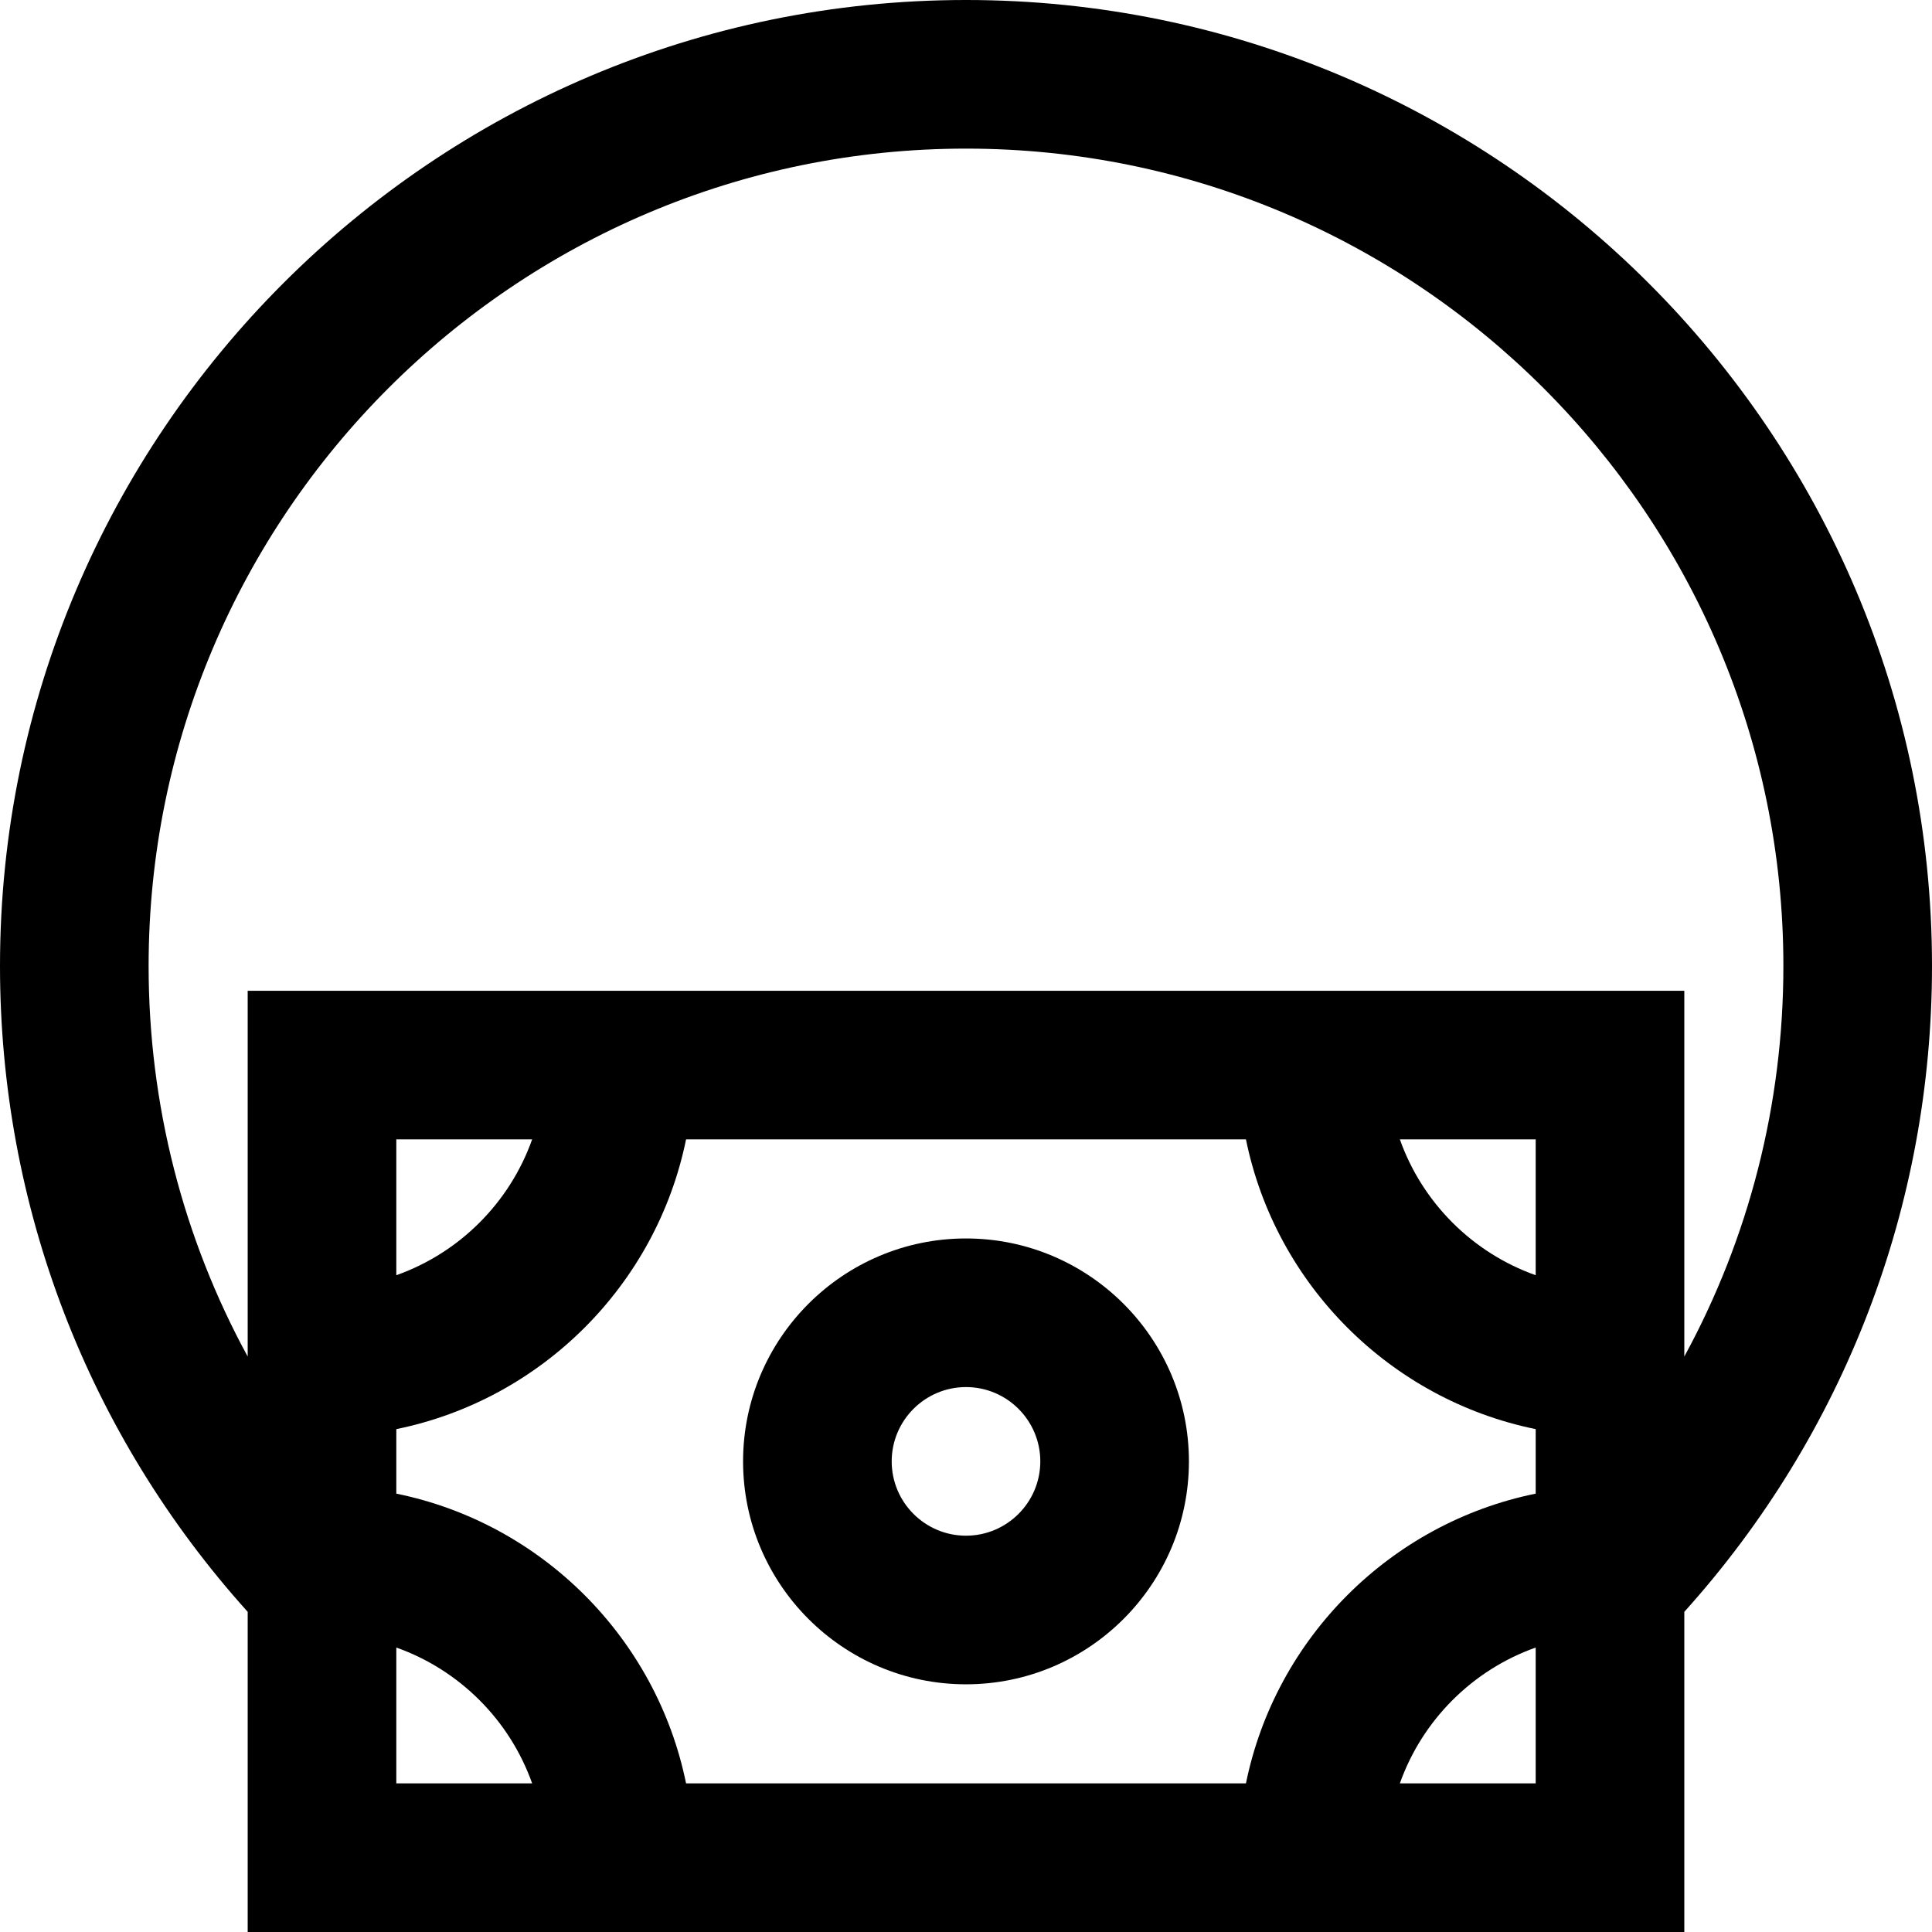<?xml version="1.0" encoding="iso-8859-1"?>
<!-- Uploaded to: SVG Repo, www.svgrepo.com, Generator: SVG Repo Mixer Tools -->
<svg fill="#000000" height="800px" width="800px" version="1.1" id="Layer_1" xmlns="http://www.w3.org/2000/svg" xmlns:xlink="http://www.w3.org/1999/xlink" 
	 viewBox="0 0 512 512" xml:space="preserve">
<g>
	<g>
		<path d="M256,328.205c-32.575,0-59.077,26.502-59.077,59.077c0,32.575,26.502,59.077,59.077,59.077s59.077-26.502,59.077-59.077
			C315.077,354.707,288.575,328.205,256,328.205z M256,406.974c-10.858,0-19.692-8.834-19.692-19.692S245.142,367.59,256,367.59
			s19.692,8.834,19.692,19.692S266.858,406.974,256,406.974z"/>
	</g>
</g>
<g>
	<g>
		<path d="M256,0C114.842,0,0,114.842,0,256c0,63.619,23.258,124.075,65.641,171.152V512h380.718v-84.848
			C488.742,380.075,512,319.619,512,256C512,114.842,397.158,0,256,0z M105.026,472.615v-35.998
			c16.757,5.943,30.054,19.241,35.998,35.998H105.026z M406.974,472.615h-35.998c5.943-16.757,19.241-30.054,35.998-35.998V472.615z
			 M406.976,395.827c-38.525,7.851-68.938,38.265-76.789,76.788H181.814c-7.851-38.523-38.265-68.938-76.788-76.788v-17.092
			c38.523-7.851,68.936-38.265,76.788-76.788h148.374c7.851,38.523,38.265,68.938,76.788,76.788V395.827z M105.026,337.946v-35.998
			h35.998C135.08,318.706,121.782,332.003,105.026,337.946z M370.977,301.949h35.998v35.998
			C390.218,332.003,376.92,318.706,370.977,301.949z M65.641,262.564v96.935C48.506,328.058,39.385,292.65,39.385,256
			c0-119.442,97.174-216.615,216.615-216.615S472.615,136.558,472.615,256c0,36.65-9.122,72.058-26.256,103.499v-96.935H65.641z"/>
	</g>
</g>
</svg>